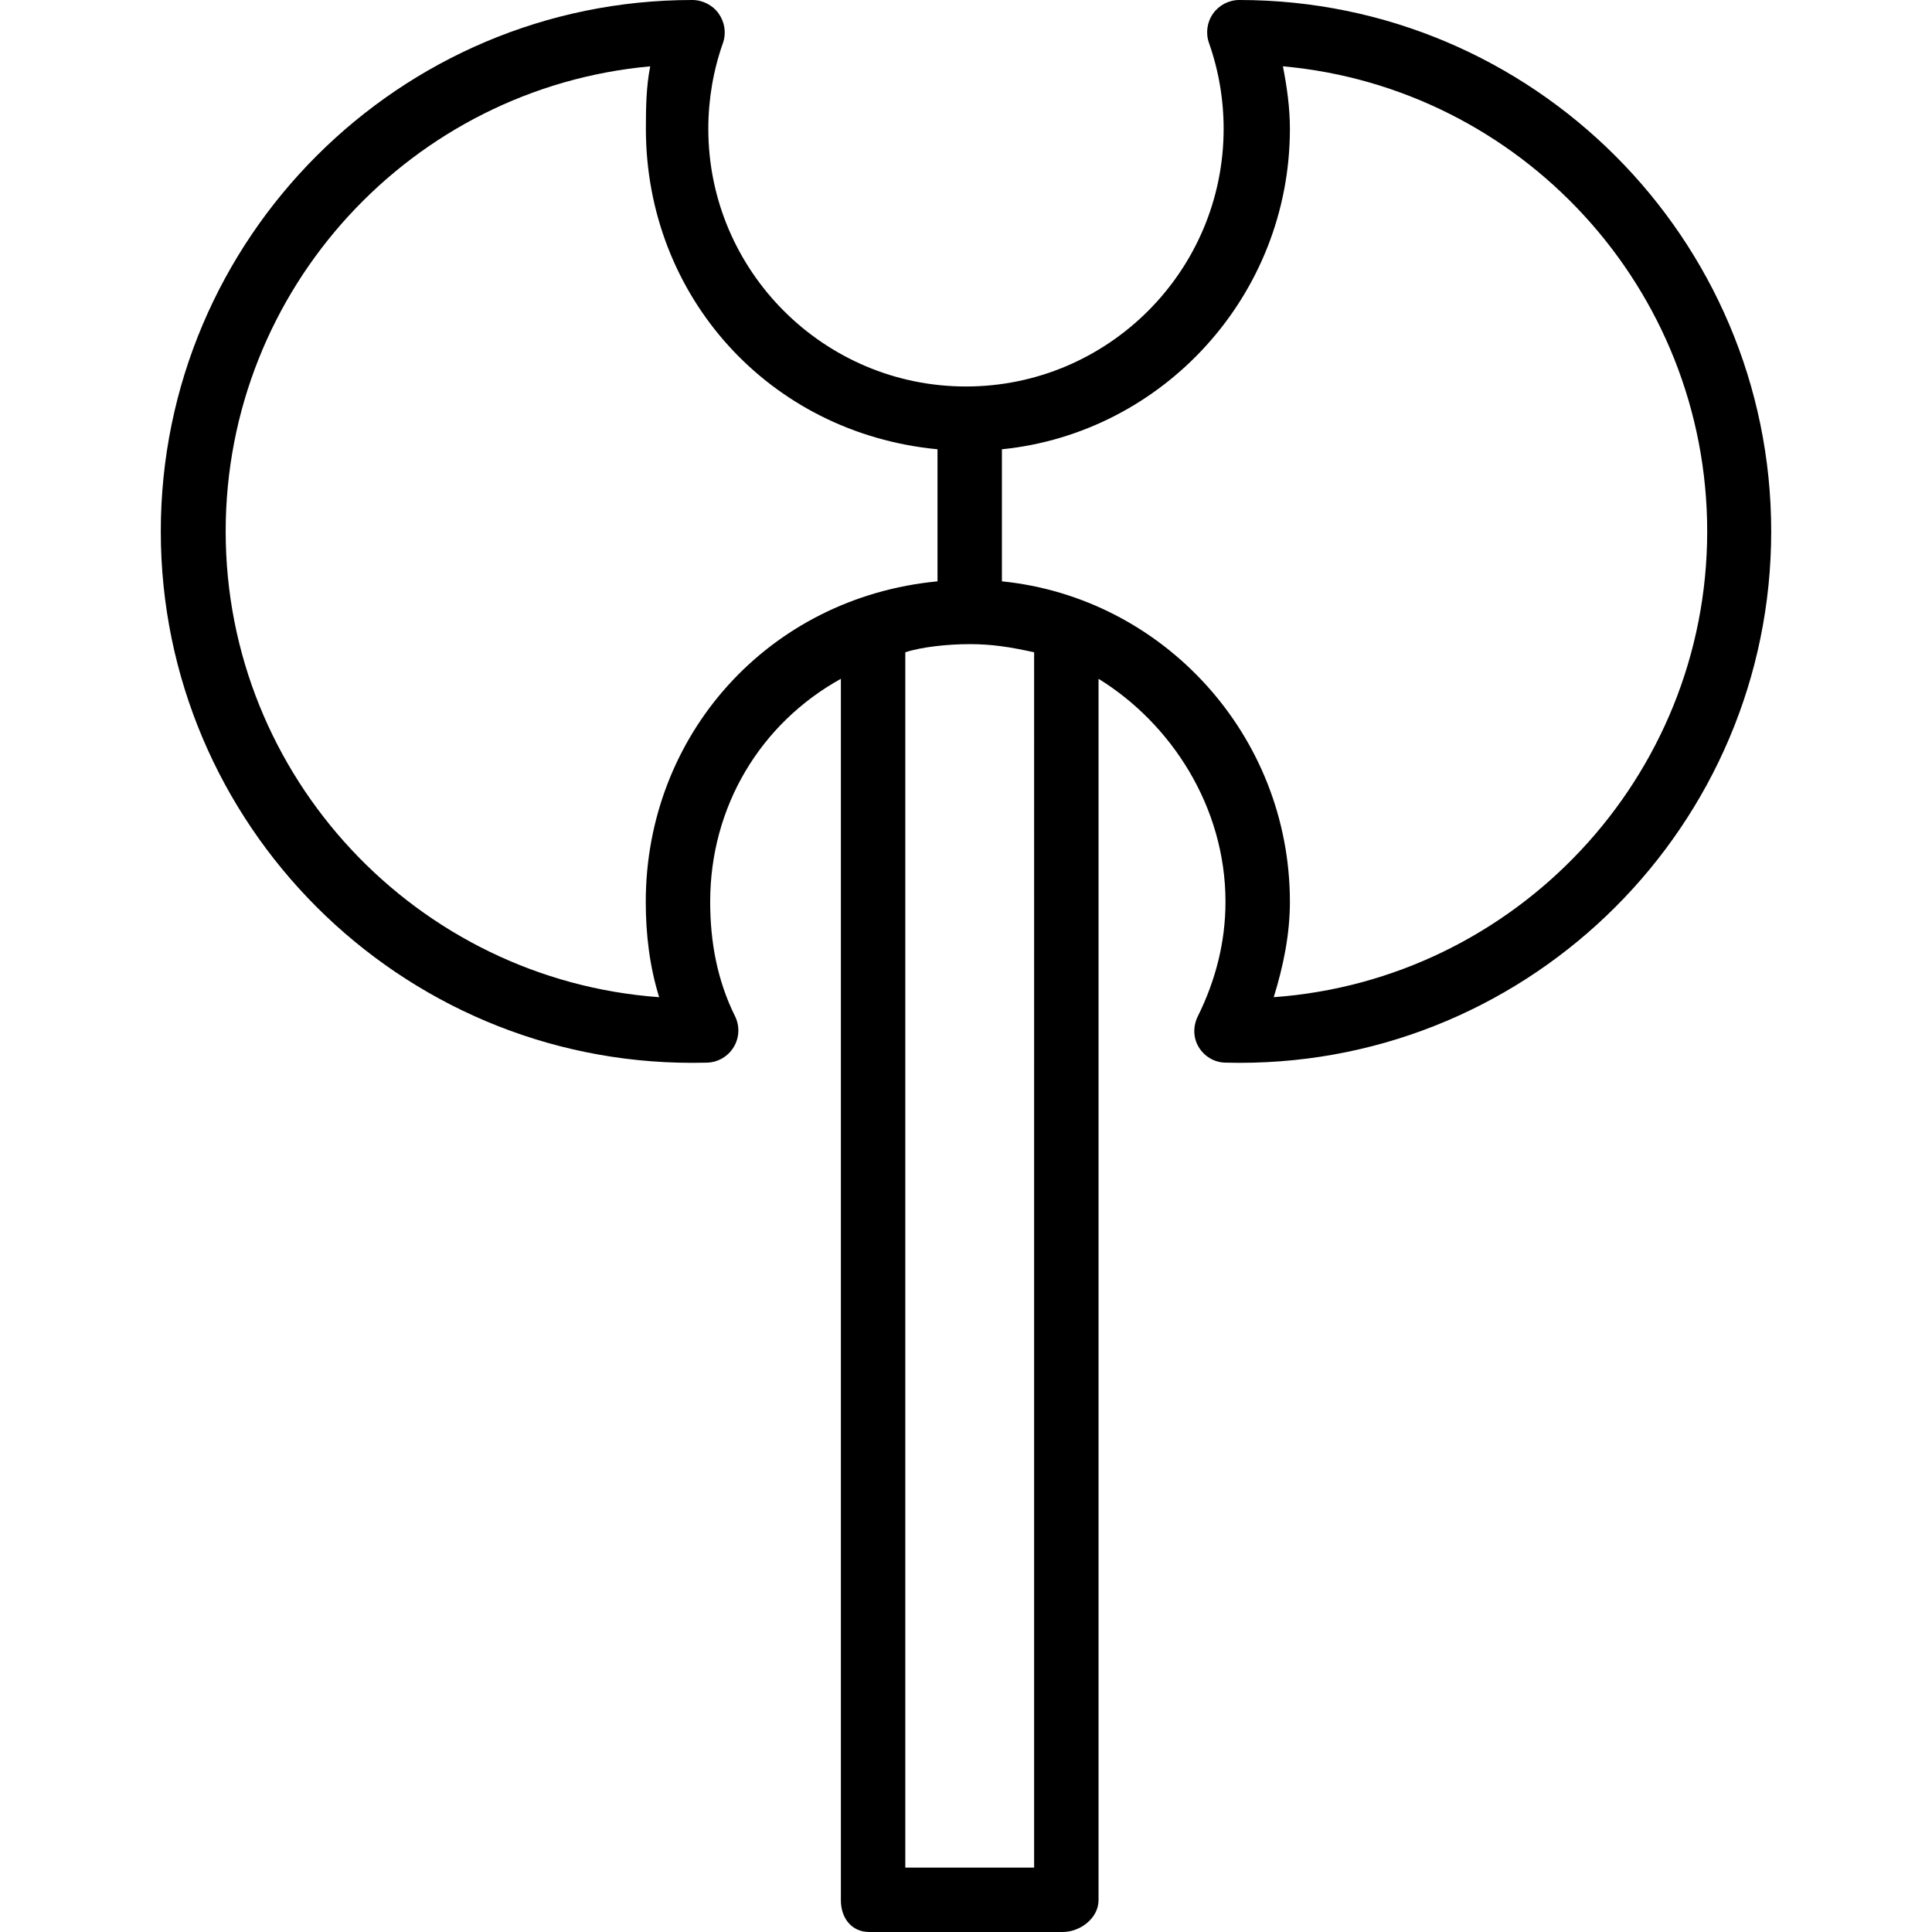<?xml version="1.0" encoding="iso-8859-1"?>
<!-- Uploaded to: SVG Repo, www.svgrepo.com, Generator: SVG Repo Mixer Tools -->
<svg fill="#000000" height="800px" width="800px" version="1.1" id="Layer_1" xmlns="http://www.w3.org/2000/svg" xmlns:xlink="http://www.w3.org/1999/xlink" 
	 viewBox="0 0 512 512" xml:space="preserve">
<g>
	<g>
		<path d="M328.442,0c-2.767,0-5.368,1.342-6.968,3.601c-1.6,2.267-2,5.16-1.084,7.777c2.576,7.301,3.884,14.962,3.884,22.763
			c0,37.65-30.632,68.282-68.282,68.282c-37.65,0-68.282-30.632-68.282-68.282c0-7.802,1.309-15.462,3.884-22.763
			c0.917-2.617,0.467-5.51-1.133-7.777C188.861,1.342,186.211,0,183.443,0C105.793,0,42.612,63.181,42.612,140.831
			c0,77.651,63.181,140.831,140.831,140.831c1.309,0,2.626-0.017,3.926-0.05c2.909-0.083,5.576-1.642,7.077-4.134
			c1.509-2.492,1.634-5.585,0.333-8.193c-4.693-9.46-6.574-19.654-6.574-30.299c0-25.218,13.299-47.271,34.637-59.096v323.688
			c0,4.718,2.828,8.423,7.545,8.423h51.211c4.718,0,9.525-3.705,9.525-8.423V179.89c19.204,11.826,33.645,33.878,33.645,59.096
			c0,10.644-2.621,20.838-7.314,30.298c-1.3,2.609-1.3,5.701,0.208,8.193c1.5,2.492,4.105,4.051,7.016,4.134
			c1.298,0.033,2.586,0.05,3.895,0.05c77.65,0,140.814-63.18,140.814-140.831C469.388,63.181,406.192,0,328.442,0z M171.135,238.986
			c0,8.694,1.029,17.154,3.547,25.281c-64.047-4.626-114.875-58.221-114.875-123.436c0-64.439,49.44-117.534,112.504-123.252
			c-1.067,5.426-1.144,10.969-1.144,16.562c0,44.178,32.472,80.626,77.282,84.923v34.997
			C203.637,158.358,171.135,194.805,171.135,238.986z M274.053,494.93h-34.141V172.863c4.268-1.409,11.177-2.159,17.07-2.159
			c5.893,0,10.669,0.75,17.07,2.159V494.93z M337.552,264.266c2.517-8.127,4.286-16.587,4.286-25.281
			c0-44.18-33.645-80.628-76.321-84.925v-34.997c42.676-4.297,76.321-40.745,76.321-84.923c0-5.601-0.788-11.136-1.855-16.57
			c63.014,5.676,112.442,58.796,112.442,123.26C452.426,206.045,401.6,259.64,337.552,264.266z"/>
	</g>
</g>
</svg>
